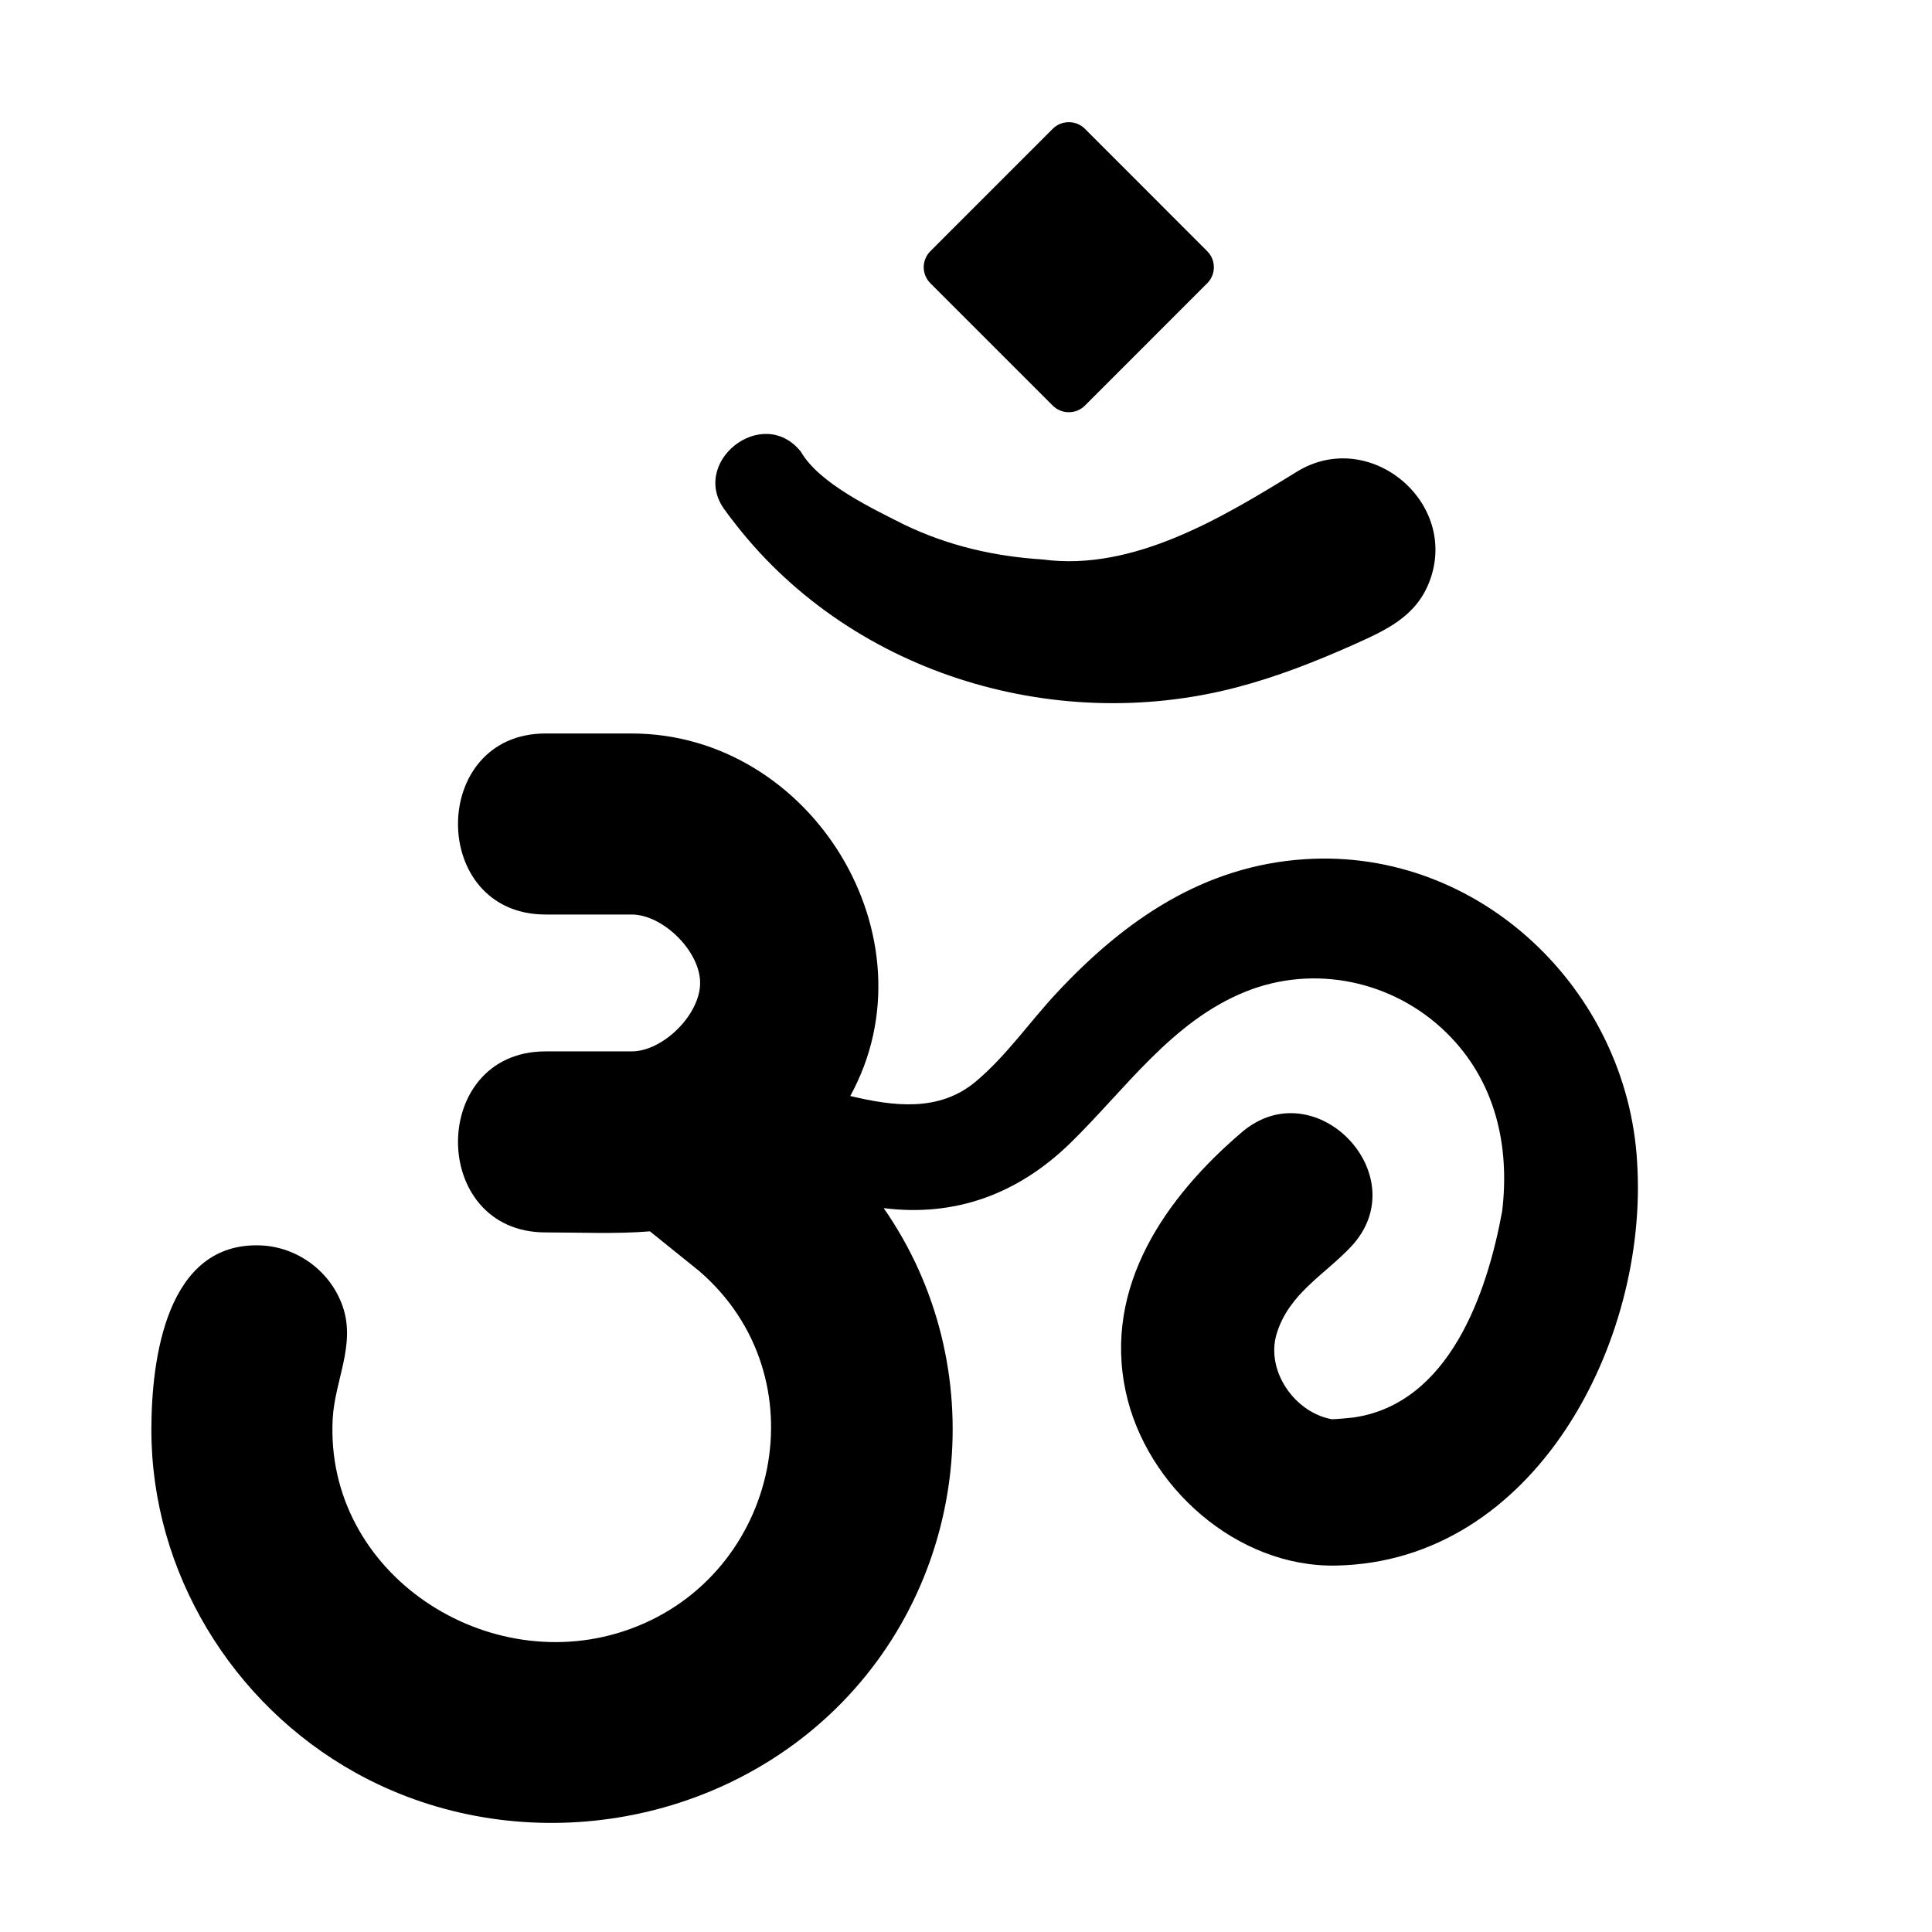 <?xml version="1.0" encoding="UTF-8"?>
<!-- Uploaded to: ICON Repo, www.iconrepo.com, Generator: ICON Repo Mixer Tools -->
<svg fill="#000000" width="800px" height="800px" version="1.1" viewBox="144 144 512 512" xmlns="http://www.w3.org/2000/svg">
 <g>
  <path d="m577.85 451.92c-2.629-45.586-41.766-83.176-87.945-80.23-26.973 1.719-47.898 16.176-65.863 35.438-7.211 7.723-13.402 16.785-21.559 23.578-9.648 8.035-21.723 6.484-33.152 3.742 22.973-41.875-10.254-96.066-57.938-96.066h-22.816c-30.938 0-30.938 47.973 0 47.973h22.816c8.281 0 18.148 9.707 18.148 18.133 0 8.43-9.859 18.141-18.148 18.141h-22.816c-30.938 0-30.938 47.973 0 47.973 9.191 0 18.496 0.457 27.664-0.281l13.078 10.535c32.5 28.047 21.363 80.363-18.262 94.82-37.551 13.707-81.082-14.531-78.887-55.695 0.539-10.125 6.125-19.543 2.684-29.66-3.168-9.316-11.961-15.891-21.793-16.277-25.008-0.969-28.945 30.219-28.945 48.891 0 37.574 21.297 72.574 54.004 90.797 40.344 22.477 92.309 16.125 125.94-15.539 36.934-34.77 43.207-92.23 14.125-134.03 19.148 2.422 35.816-3.898 49.523-17.297 14.523-14.176 26.809-32.168 46.316-40.043 18.309-7.394 39.223-2.887 53.219 10.785 13.082 12.781 17.008 30.117 14.793 47.816-0.059 0.5 0.055-0.465 0.031-0.316-3.981 21.594-13.965 50.883-39.395 54.547-1.941 0.191-3.844 0.406-5.793 0.457l-0.051-0.023c-9.824-1.84-17.453-12.914-14.496-22.633 3.254-10.676 12.609-15.539 19.711-23.078 17.582-18.727-9.488-47.012-28.984-30.293-20.129 17.184-36.727 40.84-30.719 68.762 5.414 25.129 29.461 46.535 55.672 46.047 52.883-0.977 82.941-59.57 79.836-106.97-0.551-9.535 0.156 2.41 0 0z"/>
  <path d="m337.69 281.3c30.676 40.777 85.129 57.594 133.9 44.891 10.793-2.816 20.988-6.84 31.152-11.355 8.43-3.805 16.434-7.305 20.047-16.637 8.117-21.035-15.879-41.02-35.09-29.199-19.523 12.004-43.266 26.516-67.383 23.266-12.855-0.828-24.859-3.586-36.543-9.16-8.242-4.176-22.688-10.922-27.543-19.418-10.27-12.758-30.051 3.176-19.785 15.93 0.062 0.07 0.219 0.398 1.242 1.684 0.98 1.305-1.023-1.285 0 0z"/>
  <path d="m423.01 251.51c2.312 2.312 6.168 2.309 8.48 0l32.441-32.457c2.344-2.336 2.344-6.137 0-8.48l-32.441-32.461c-2.312-2.312-6.168-2.312-8.48 0l-32.457 32.461c-2.344 2.344-2.344 6.137 0 8.48z"/>
 </g>
</svg>